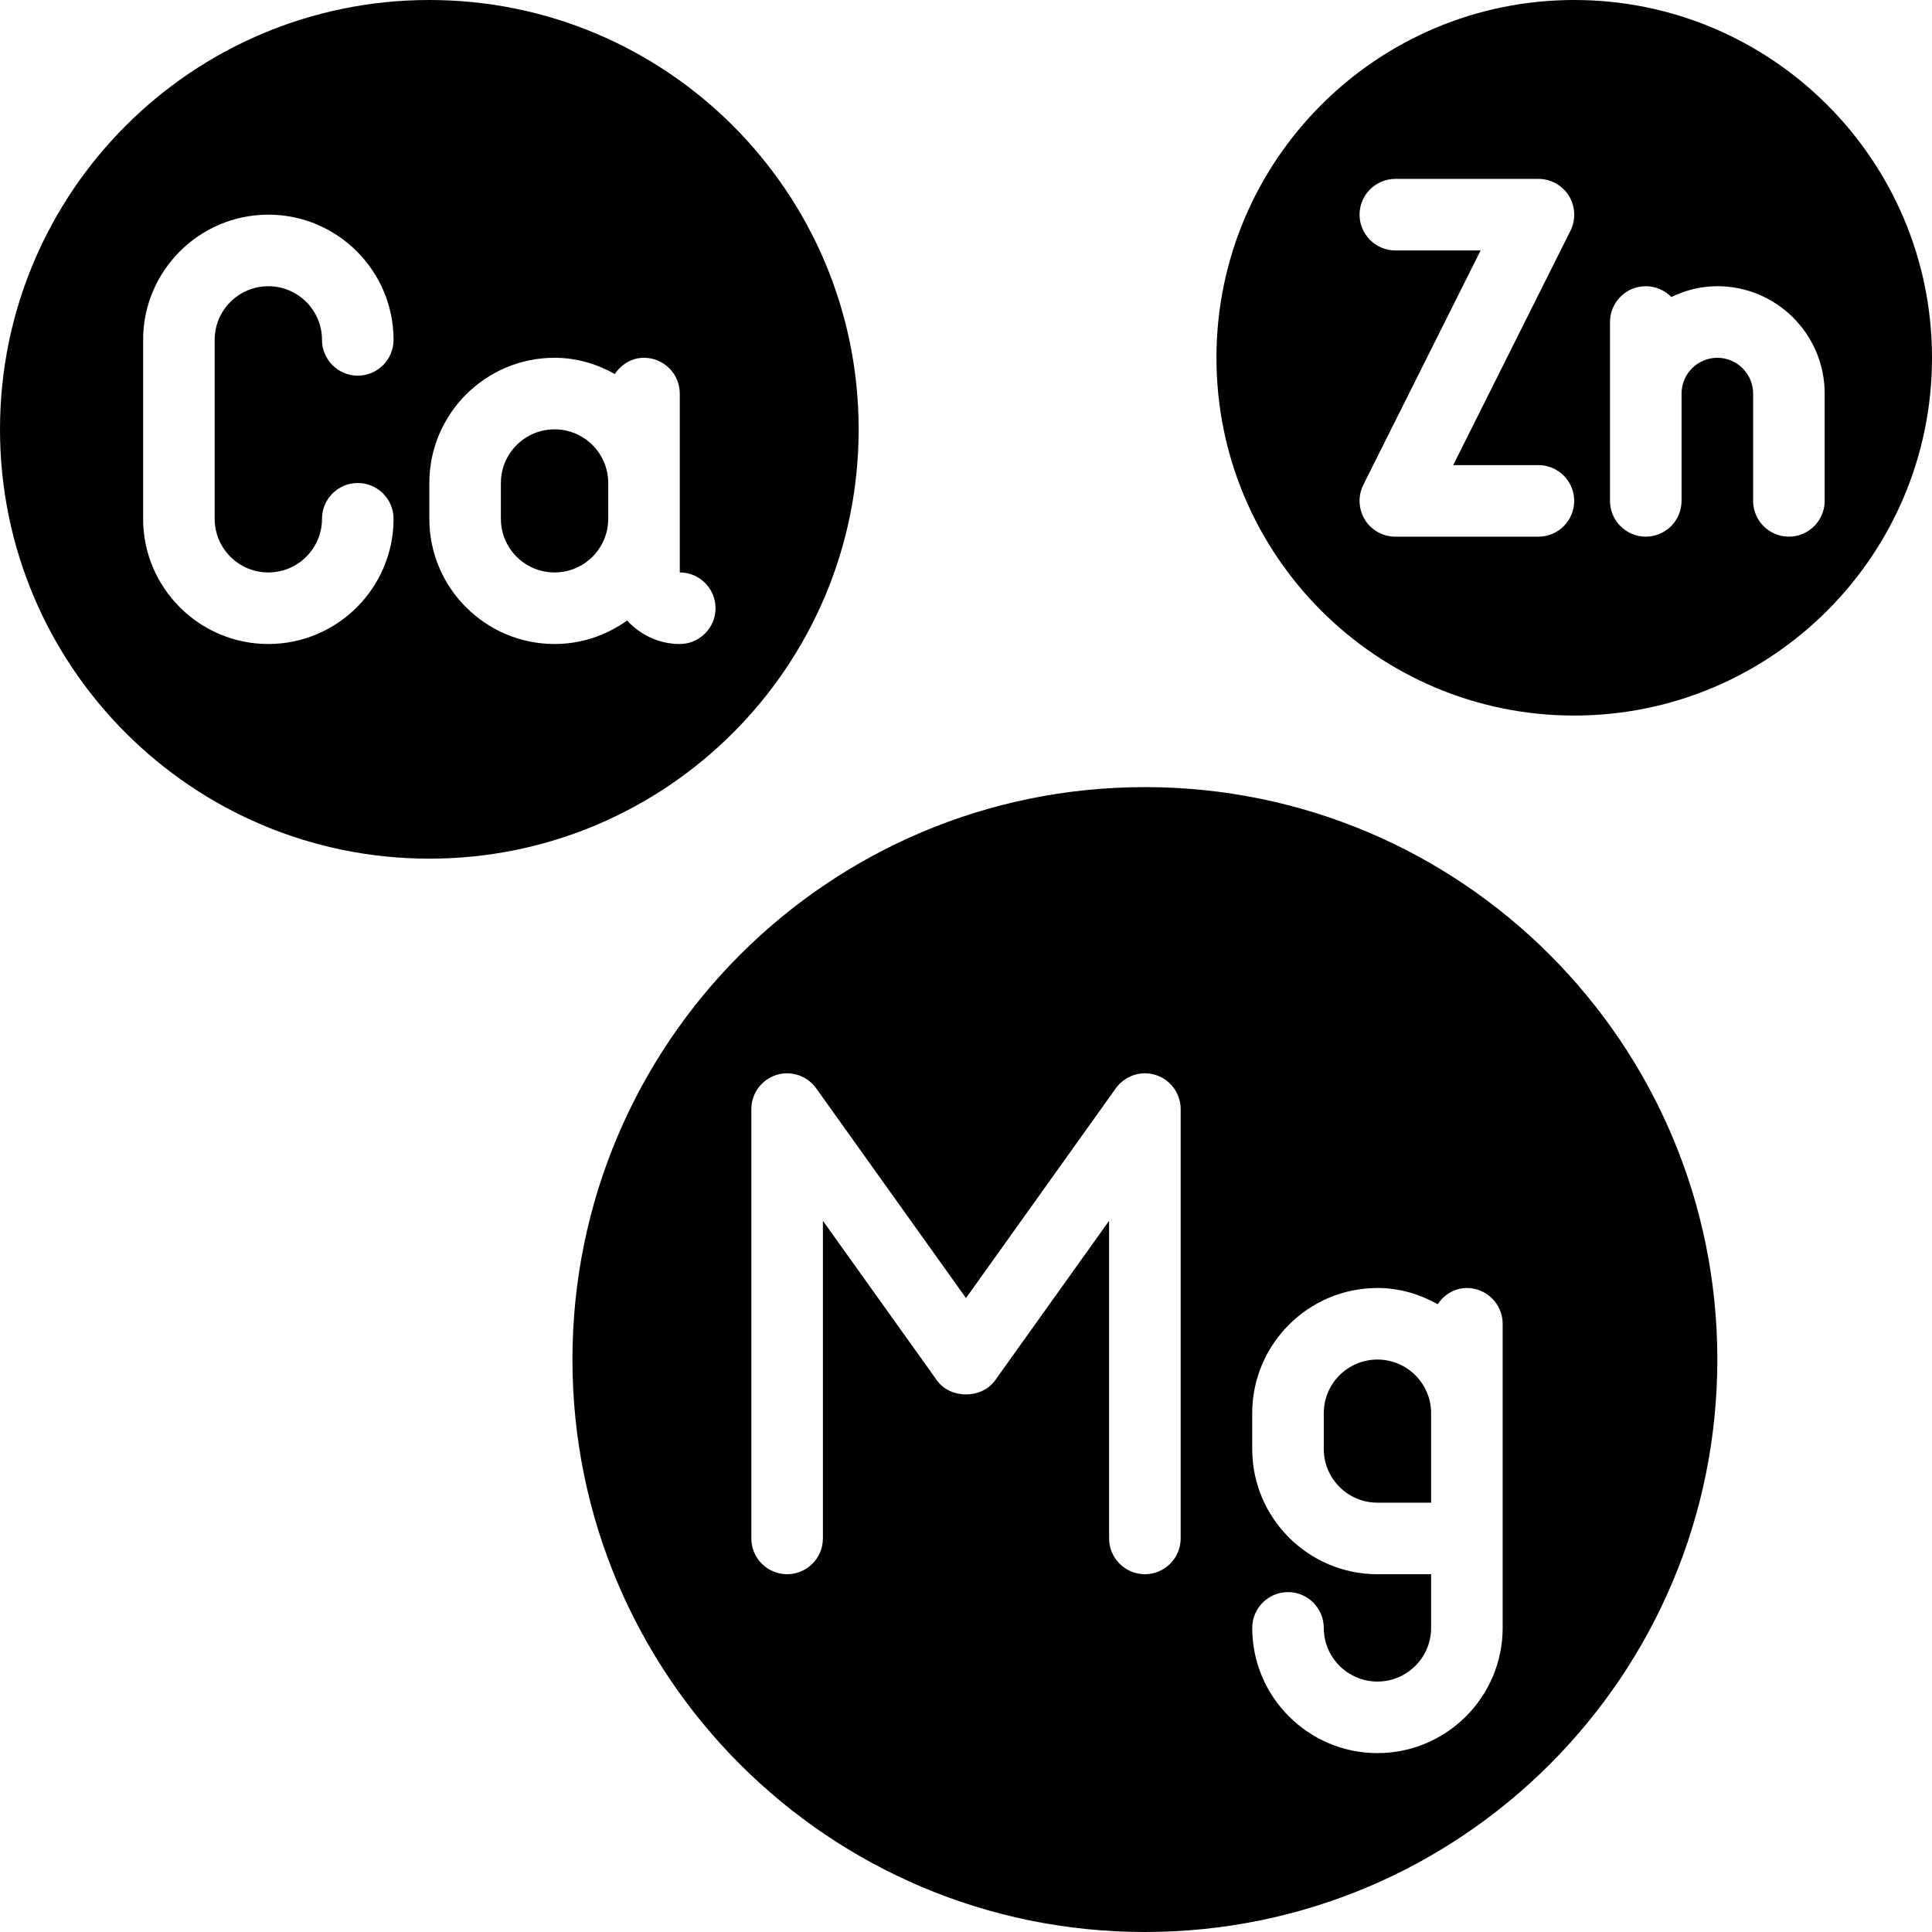 <svg version="1.0" preserveAspectRatio="xMidYMid meet" height="1000" viewBox="0 0 750 750" zoomAndPan="magnify" width="1000" xmlns:xlink="http://www.w3.org/1999/xlink" xmlns="http://www.w3.org/2000/svg"><path fill-rule="nonzero" fill-opacity="1" d="M 534.723 527.777 C 523.219 527.777 513.891 537.109 513.891 548.609 L 513.891 562.5 C 513.891 574 523.219 583.332 534.723 583.332 L 555.555 583.332 L 555.555 548.609 C 555.555 537.109 546.223 527.777 534.723 527.777" fill="#000000"></path><path fill-rule="nonzero" fill-opacity="1" d="M 583.332 548.609 L 583.332 631.945 C 583.332 658.746 561.523 680.555 534.723 680.555 C 507.922 680.555 486.109 658.746 486.109 631.945 C 486.109 624.293 492.352 618.055 500 618.055 C 507.648 618.055 513.891 624.293 513.891 631.945 C 513.891 643.445 523.219 652.777 534.723 652.777 C 546.223 652.777 555.555 643.445 555.555 631.945 L 555.555 611.109 L 534.723 611.109 C 507.922 611.109 486.109 589.301 486.109 562.5 L 486.109 548.609 C 486.109 521.809 507.922 500 534.723 500 C 543.238 500 551.16 502.387 558.105 506.293 C 560.602 502.605 564.672 500 569.445 500 C 577.094 500 583.332 506.238 583.332 513.891 Z M 458.332 597.223 C 458.332 604.871 452.094 611.109 444.445 611.109 C 436.793 611.109 430.555 604.871 430.555 597.223 L 430.555 473.902 L 386.285 535.863 C 381.078 543.133 368.922 543.133 363.715 535.863 L 319.445 473.902 L 319.445 597.223 C 319.445 604.871 313.207 611.109 305.555 611.109 C 297.906 611.109 291.668 604.871 291.668 597.223 L 291.668 430.555 C 291.668 424.535 295.574 419.164 301.324 417.316 C 307.074 415.473 313.312 417.59 316.84 422.473 L 375 503.906 L 433.16 422.473 C 436.688 417.59 442.926 415.473 448.676 417.316 C 454.426 419.164 458.332 424.535 458.332 430.555 Z M 444.445 305.555 C 321.668 305.555 222.223 405.004 222.223 527.777 C 222.223 650.555 321.668 750 444.445 750 C 567.219 750 666.668 650.555 666.668 527.777 C 666.668 405.004 567.219 305.555 444.445 305.555" fill="#000000"></path><path fill-rule="nonzero" fill-opacity="1" d="M 55.555 131.945 C 55.555 105.145 77.367 83.332 104.168 83.332 C 130.969 83.332 152.777 105.145 152.777 131.945 C 152.777 139.594 146.539 145.832 138.891 145.832 C 131.238 145.832 125 139.594 125 131.945 C 125 120.441 115.668 111.109 104.168 111.109 C 92.664 111.109 83.332 120.441 83.332 131.945 L 83.332 201.391 C 83.332 212.891 92.664 222.223 104.168 222.223 C 115.668 222.223 125 212.891 125 201.391 C 125 193.738 131.238 187.5 138.891 187.5 C 146.539 187.5 152.777 193.738 152.777 201.391 C 152.777 228.191 130.969 250 104.168 250 C 77.367 250 55.555 228.191 55.555 201.391 Z M 166.668 187.5 C 166.668 160.699 188.477 138.891 215.277 138.891 C 223.797 138.891 231.715 141.277 238.66 145.184 C 241.156 141.492 245.227 138.891 250 138.891 C 257.648 138.891 263.891 145.129 263.891 152.777 L 263.891 222.223 C 271.539 222.223 277.777 228.461 277.777 236.109 C 277.777 243.762 271.539 250 263.891 250 C 255.75 250 248.535 246.418 243.434 240.887 C 235.461 246.582 225.805 250 215.277 250 C 188.477 250 166.668 228.191 166.668 201.391 Z M 166.668 333.332 C 258.734 333.332 333.332 258.734 333.332 166.668 C 333.332 74.598 258.734 0 166.668 0 C 74.598 0 0 74.598 0 166.668 C 0 258.734 74.598 333.332 166.668 333.332" fill="#000000"></path><path fill-rule="nonzero" fill-opacity="1" d="M 215.277 222.223 C 226.781 222.223 236.109 212.891 236.109 201.391 L 236.109 187.5 C 236.109 176 226.781 166.668 215.277 166.668 C 203.777 166.668 194.445 176 194.445 187.5 L 194.445 201.391 C 194.445 212.891 203.777 222.223 215.277 222.223" fill="#000000"></path><path fill-rule="nonzero" fill-opacity="1" d="M 708.332 194.445 C 708.332 202.094 702.094 208.332 694.445 208.332 C 686.793 208.332 680.555 202.094 680.555 194.445 L 680.555 152.777 C 680.555 145.129 674.316 138.891 666.668 138.891 C 659.016 138.891 652.777 145.129 652.777 152.777 L 652.777 194.445 C 652.777 202.094 646.539 208.332 638.891 208.332 C 631.238 208.332 625 202.094 625 194.445 L 625 125 C 625 117.352 631.238 111.109 638.891 111.109 C 642.797 111.109 646.266 112.738 648.816 115.289 C 654.242 112.684 660.211 111.109 666.668 111.109 C 689.672 111.109 708.332 129.773 708.332 152.777 Z M 597.223 208.332 L 541.668 208.332 C 536.84 208.332 532.391 205.836 529.84 201.77 C 527.344 197.645 527.074 192.547 529.242 188.207 L 574.762 97.223 L 541.668 97.223 C 534.016 97.223 527.777 90.984 527.777 83.332 C 527.777 75.684 534.016 69.445 541.668 69.445 L 597.223 69.445 C 602.051 69.445 606.5 71.941 609.051 76.008 C 611.547 80.133 611.816 85.23 609.645 89.574 L 564.129 180.555 L 597.223 180.555 C 604.871 180.555 611.109 186.793 611.109 194.445 C 611.109 202.094 604.871 208.332 597.223 208.332 Z M 611.109 0 C 534.449 0 472.223 62.23 472.223 138.891 C 472.223 215.551 534.449 277.777 611.109 277.777 C 687.77 277.777 750 215.551 750 138.891 C 750 62.23 687.77 0 611.109 0" fill="#000000"></path></svg>